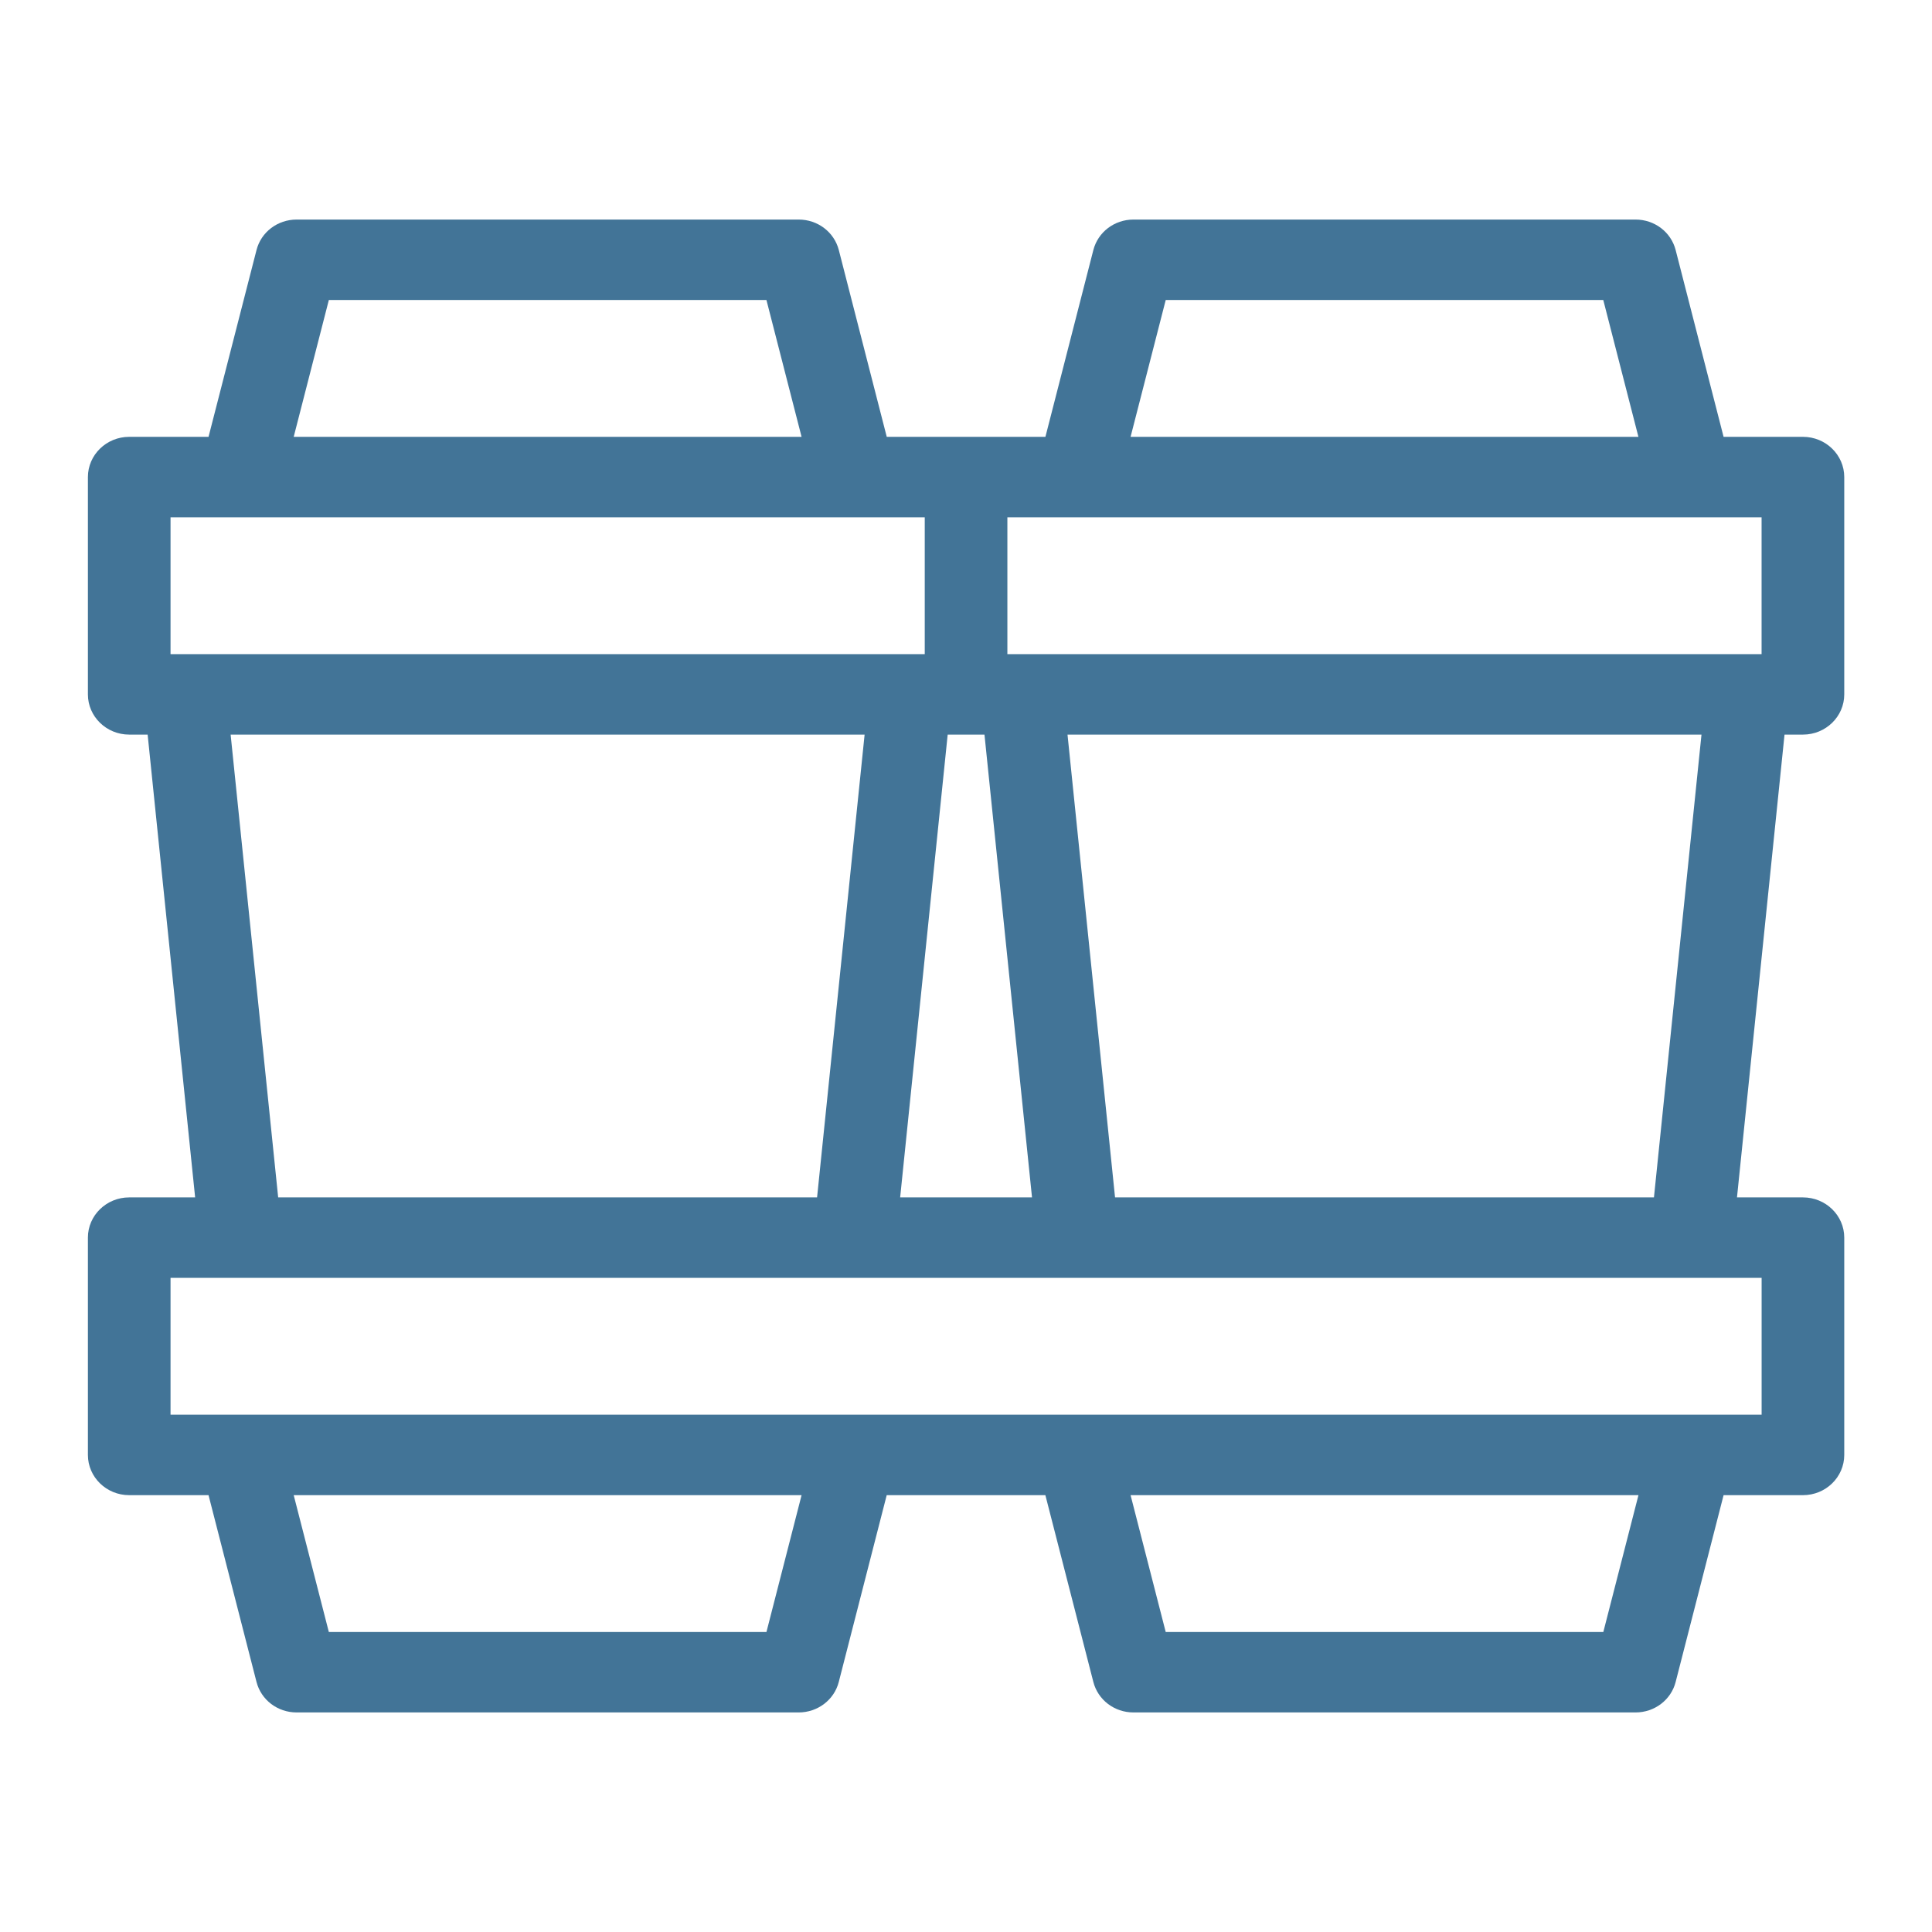 <svg width="48" height="48" viewBox="0 0 48 48" fill="none" xmlns="http://www.w3.org/2000/svg">
<path d="M28.16 42.545C27.688 42.545 27.279 42.235 27.164 41.788L25.972 37.147H22.03L20.839 41.788C20.725 42.234 20.314 42.545 19.843 42.545H7.369C6.897 42.545 6.488 42.235 6.373 41.788L5.181 37.147H3.21C2.644 37.147 2.184 36.699 2.184 36.147V30.748C2.184 30.197 2.644 29.749 3.21 29.749H4.848L3.668 18.251H3.21C2.644 18.251 2.184 17.803 2.184 17.252V11.853C2.184 11.302 2.644 10.853 3.21 10.853H5.181L6.373 6.212C6.487 5.765 6.897 5.455 7.369 5.455H19.844C20.315 5.455 20.725 5.765 20.84 6.212L22.031 10.853H25.973L27.164 6.212C27.279 5.765 27.688 5.455 28.16 5.455H40.635C41.107 5.455 41.516 5.765 41.631 6.212L42.822 10.853H44.794C45.36 10.853 45.82 11.302 45.82 11.853V17.252C45.82 17.803 45.36 18.251 44.794 18.251H44.336L43.155 29.749H44.794C45.36 29.749 45.82 30.197 45.82 30.748V36.147C45.82 36.699 45.36 37.147 44.794 37.147H42.822L41.631 41.788C41.517 42.234 41.107 42.545 40.635 42.545H28.16ZM28.962 40.547H39.834L40.707 37.147H28.089L28.962 40.547ZM8.17 40.547H19.042L19.915 37.147H7.297L8.17 40.547ZM4.237 35.148H43.767V31.748H4.237V35.148ZM27.703 29.749H41.092L42.273 18.251H26.522L27.703 29.749ZM22.364 29.749H25.64L24.459 18.251H23.545L22.364 29.749ZM6.911 29.749H20.3L21.481 18.251H5.73L6.911 29.749ZM25.028 16.252H43.766V12.852H25.028V16.252ZM4.237 16.252H22.975V12.852H4.237V16.252ZM28.089 10.853H40.706L39.833 7.454H28.962L28.089 10.853ZM7.297 10.853H19.915L19.042 7.454H8.17L7.297 10.853Z" fill="#427497"/>
</svg>
